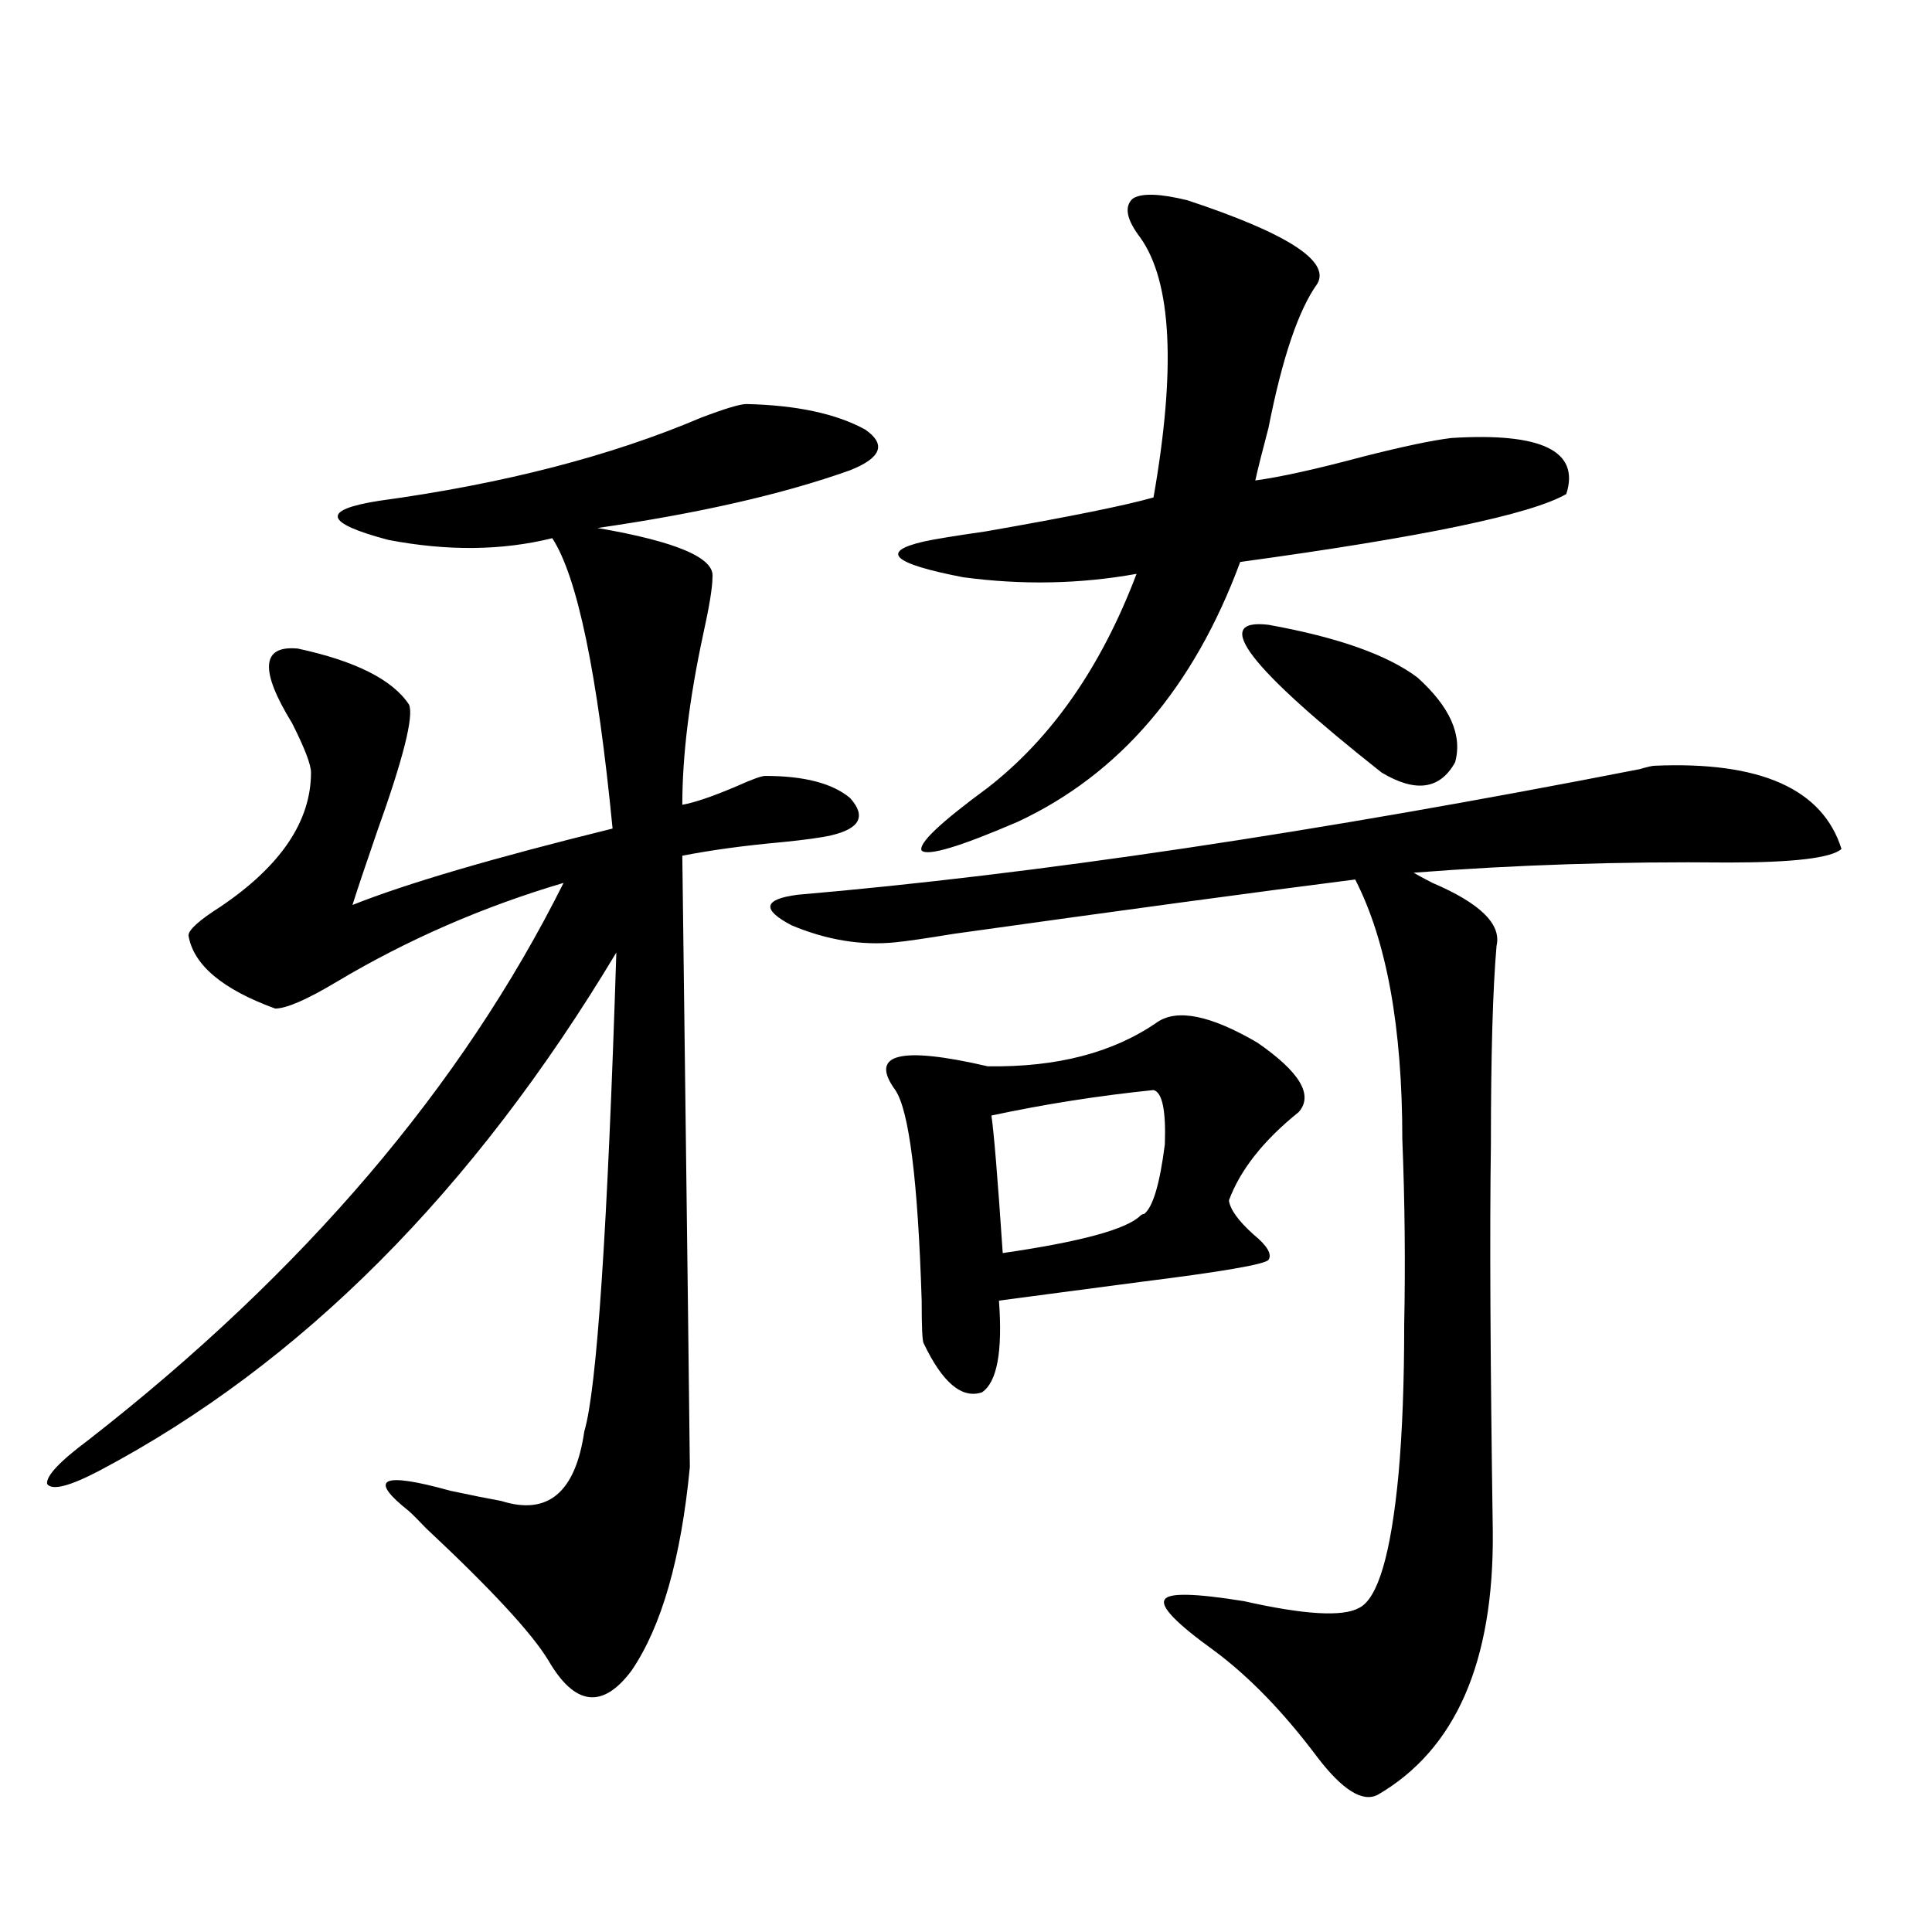 <?xml version="1.0" encoding="utf-8"?>
<!-- Generator: Adobe Illustrator 16.0.0, SVG Export Plug-In . SVG Version: 6.00 Build 0)  -->
<!DOCTYPE svg PUBLIC "-//W3C//DTD SVG 1.1//EN" "http://www.w3.org/Graphics/SVG/1.1/DTD/svg11.dtd">
<svg version="1.1" id="图层_1" xmlns="http://www.w3.org/2000/svg" xmlns:xlink="http://www.w3.org/1999/xlink" x="0px" y="0px"
	 width="1000px" height="1000px" viewBox="0 0 1000 1000" enable-background="new 0 0 1000 1000" xml:space="preserve">
<path d="M386.333,209.133c26.005,0.591,46.493,4.985,61.462,13.184c11.052,7.622,8.445,14.653-7.805,21.094
	c-34.481,12.305-78.047,22.275-130.729,29.883c40.975,7.031,60.806,15.532,59.511,25.488c0,5.273-1.631,15.244-4.878,29.883
	c-7.165,33.398-10.731,62.705-10.731,87.891c6.494-1.167,15.929-4.395,28.292-9.668c7.805-3.516,12.683-5.273,14.634-5.273
	c20.152,0,34.786,3.818,43.901,11.426c8.445,9.38,5.198,15.82-9.756,19.336c-5.213,1.182-13.658,2.349-25.365,3.516
	c-19.512,1.758-36.752,4.106-51.706,7.031c2.591,205.088,3.902,310.557,3.902,316.406c-4.558,47.461-14.634,82.617-30.243,105.469
	c-14.969,19.913-29.268,18.155-42.926-5.273c-8.46-14.063-29.603-36.914-63.413-68.555c-3.902-4.092-6.829-7.031-8.78-8.789
	c-21.463-16.987-14.314-20.503,21.463-10.547c11.052,2.349,19.832,4.106,26.341,5.273c24.054,7.622,38.368-4.395,42.926-36.035
	c6.494-21.67,12.027-104.287,16.585-247.852C244.873,616.657,155.759,706.018,51.707,761.086
	c-15.609,8.213-24.725,10.547-27.316,7.031c-0.656-4.092,6.494-11.714,21.463-22.852
	c111.217-86.709,193.166-182.813,245.848-288.281c-41.63,12.305-80.654,29.307-117.07,50.977
	c-15.609,9.38-26.341,14.063-32.194,14.063c-27.316-9.956-42.286-22.549-44.877-37.793c0-2.925,5.518-7.91,16.585-14.941
	c31.219-21.094,46.828-44.233,46.828-69.434c0-4.092-3.262-12.593-9.756-25.488c-16.92-27.534-15.945-40.43,2.927-38.672
	c29.908,6.455,49.099,16.123,57.56,29.004c2.591,5.864-2.927,27.837-16.585,65.918c-5.854,17.002-10.091,29.595-12.683,37.793
	c27.957-11.123,72.833-24.307,134.631-39.551c-7.805-80.269-18.216-130.366-31.219-150.293c-26.021,6.455-54.313,6.743-84.876,0.879
	c-33.17-8.789-34.801-15.518-4.878-20.215c64.389-8.789,119.997-23.14,166.825-43.066
	C375.266,211.481,383.07,209.133,386.333,209.133z M856.565,396.34c54.633-2.334,86.827,12.017,96.583,43.066
	c-5.213,4.697-24.725,7.031-58.535,7.031c-55.944-0.576-110.241,1.182-162.923,5.273c1.951,1.182,5.198,2.939,9.756,5.273
	c24.71,10.547,35.761,21.396,33.17,32.52c-1.951,22.275-2.927,56.553-2.927,102.832c-0.656,43.945-0.335,110.742,0.976,200.391
	c0.64,67.374-19.192,112.789-59.511,136.23c-7.805,4.093-18.216-2.348-31.219-19.336c-17.561-23.441-35.456-41.898-53.657-55.371
	c-19.512-14.063-27.972-22.852-25.365-26.367c1.951-3.516,15.609-3.213,40.975,0.879c31.219,7.031,51.051,8.199,59.511,3.516
	c9.756-4.696,16.585-27.822,20.487-69.434c1.951-21.67,2.927-47.461,2.927-77.344c0.64-31.641,0.32-63.569-0.976-95.801
	c0-58.008-8.14-102.832-24.39-134.473c-50.73,6.455-119.997,15.82-207.8,28.125c-14.314,2.349-24.39,3.818-30.243,4.395
	c-17.561,1.758-35.457-1.167-53.657-8.789c-15.609-8.198-14.634-13.472,2.927-15.82c122.924-10.547,268.286-32.217,436.087-65.039
	C852.663,396.931,855.254,396.34,856.565,396.34z M599.01,529.055c10.396-7.031,27.636-3.516,51.706,10.547
	c22.103,15.244,29.268,27.246,21.463,36.035c-18.216,14.653-30.243,29.883-36.097,45.703c0.64,4.697,4.878,10.547,12.683,17.578
	c7.149,5.864,9.756,10.259,7.805,13.184c-1.951,2.349-24.07,6.152-66.34,11.426c-31.219,4.106-55.608,7.334-73.169,9.668
	c1.951,26.367-0.976,42.188-8.78,47.461c-10.411,3.516-20.487-4.971-30.243-25.488c-0.656-1.167-0.976-8.486-0.976-21.973
	c-1.951-62.1-6.509-98.438-13.658-108.984c-13.658-18.745,2.271-22.852,47.804-12.305
	C546.969,552.497,576.237,544.875,599.01,529.055z M614.62,103.664c51.371,17.002,73.809,31.353,67.315,43.066
	c-9.756,13.486-18.216,38.384-25.365,74.707c-3.262,12.305-5.533,21.396-6.829,27.246c13.003-1.758,31.539-5.85,55.608-12.305
	c20.807-5.273,36.097-8.486,45.853-9.668c46.828-2.925,66.66,6.743,59.511,29.004c-18.216,10.547-74.48,22.275-168.776,35.156
	c-24.07,65.039-62.438,109.863-115.119,134.473c-29.923,12.896-46.508,17.881-49.755,14.941c-1.951-3.516,9.42-14.351,34.146-32.52
	c33.17-25.776,58.855-62.69,77.071-110.742c-29.268,5.273-59.191,5.864-89.754,1.758c-36.432-7.031-43.261-13.184-20.487-18.457
	c5.198-1.167,15.929-2.925,32.194-5.273c43.566-7.607,72.513-13.472,86.827-17.578c11.707-66.797,9.421-111.621-6.829-134.473
	c-7.164-9.365-8.46-16.108-3.902-20.215C590.87,99.86,600.306,100.148,614.62,103.664z M597.059,564.211
	c-28.627,2.939-56.584,7.334-83.9,13.184c1.296,8.789,3.247,32.52,5.854,71.191c40.319-5.85,64.053-12.305,71.218-19.336
	c0.64-0.576,1.296-0.879,1.951-0.879c4.543-3.516,8.125-15.518,10.731-36.035C603.553,574.758,601.602,565.393,597.059,564.211z
	 M656.57,323.391c35.761,6.455,61.462,15.532,77.071,27.246c16.905,15.244,23.414,29.883,19.512,43.945
	c-7.805,14.063-20.487,15.82-38.048,5.273C646.158,345.363,626.647,319.875,656.57,323.391z"/>
</svg>
